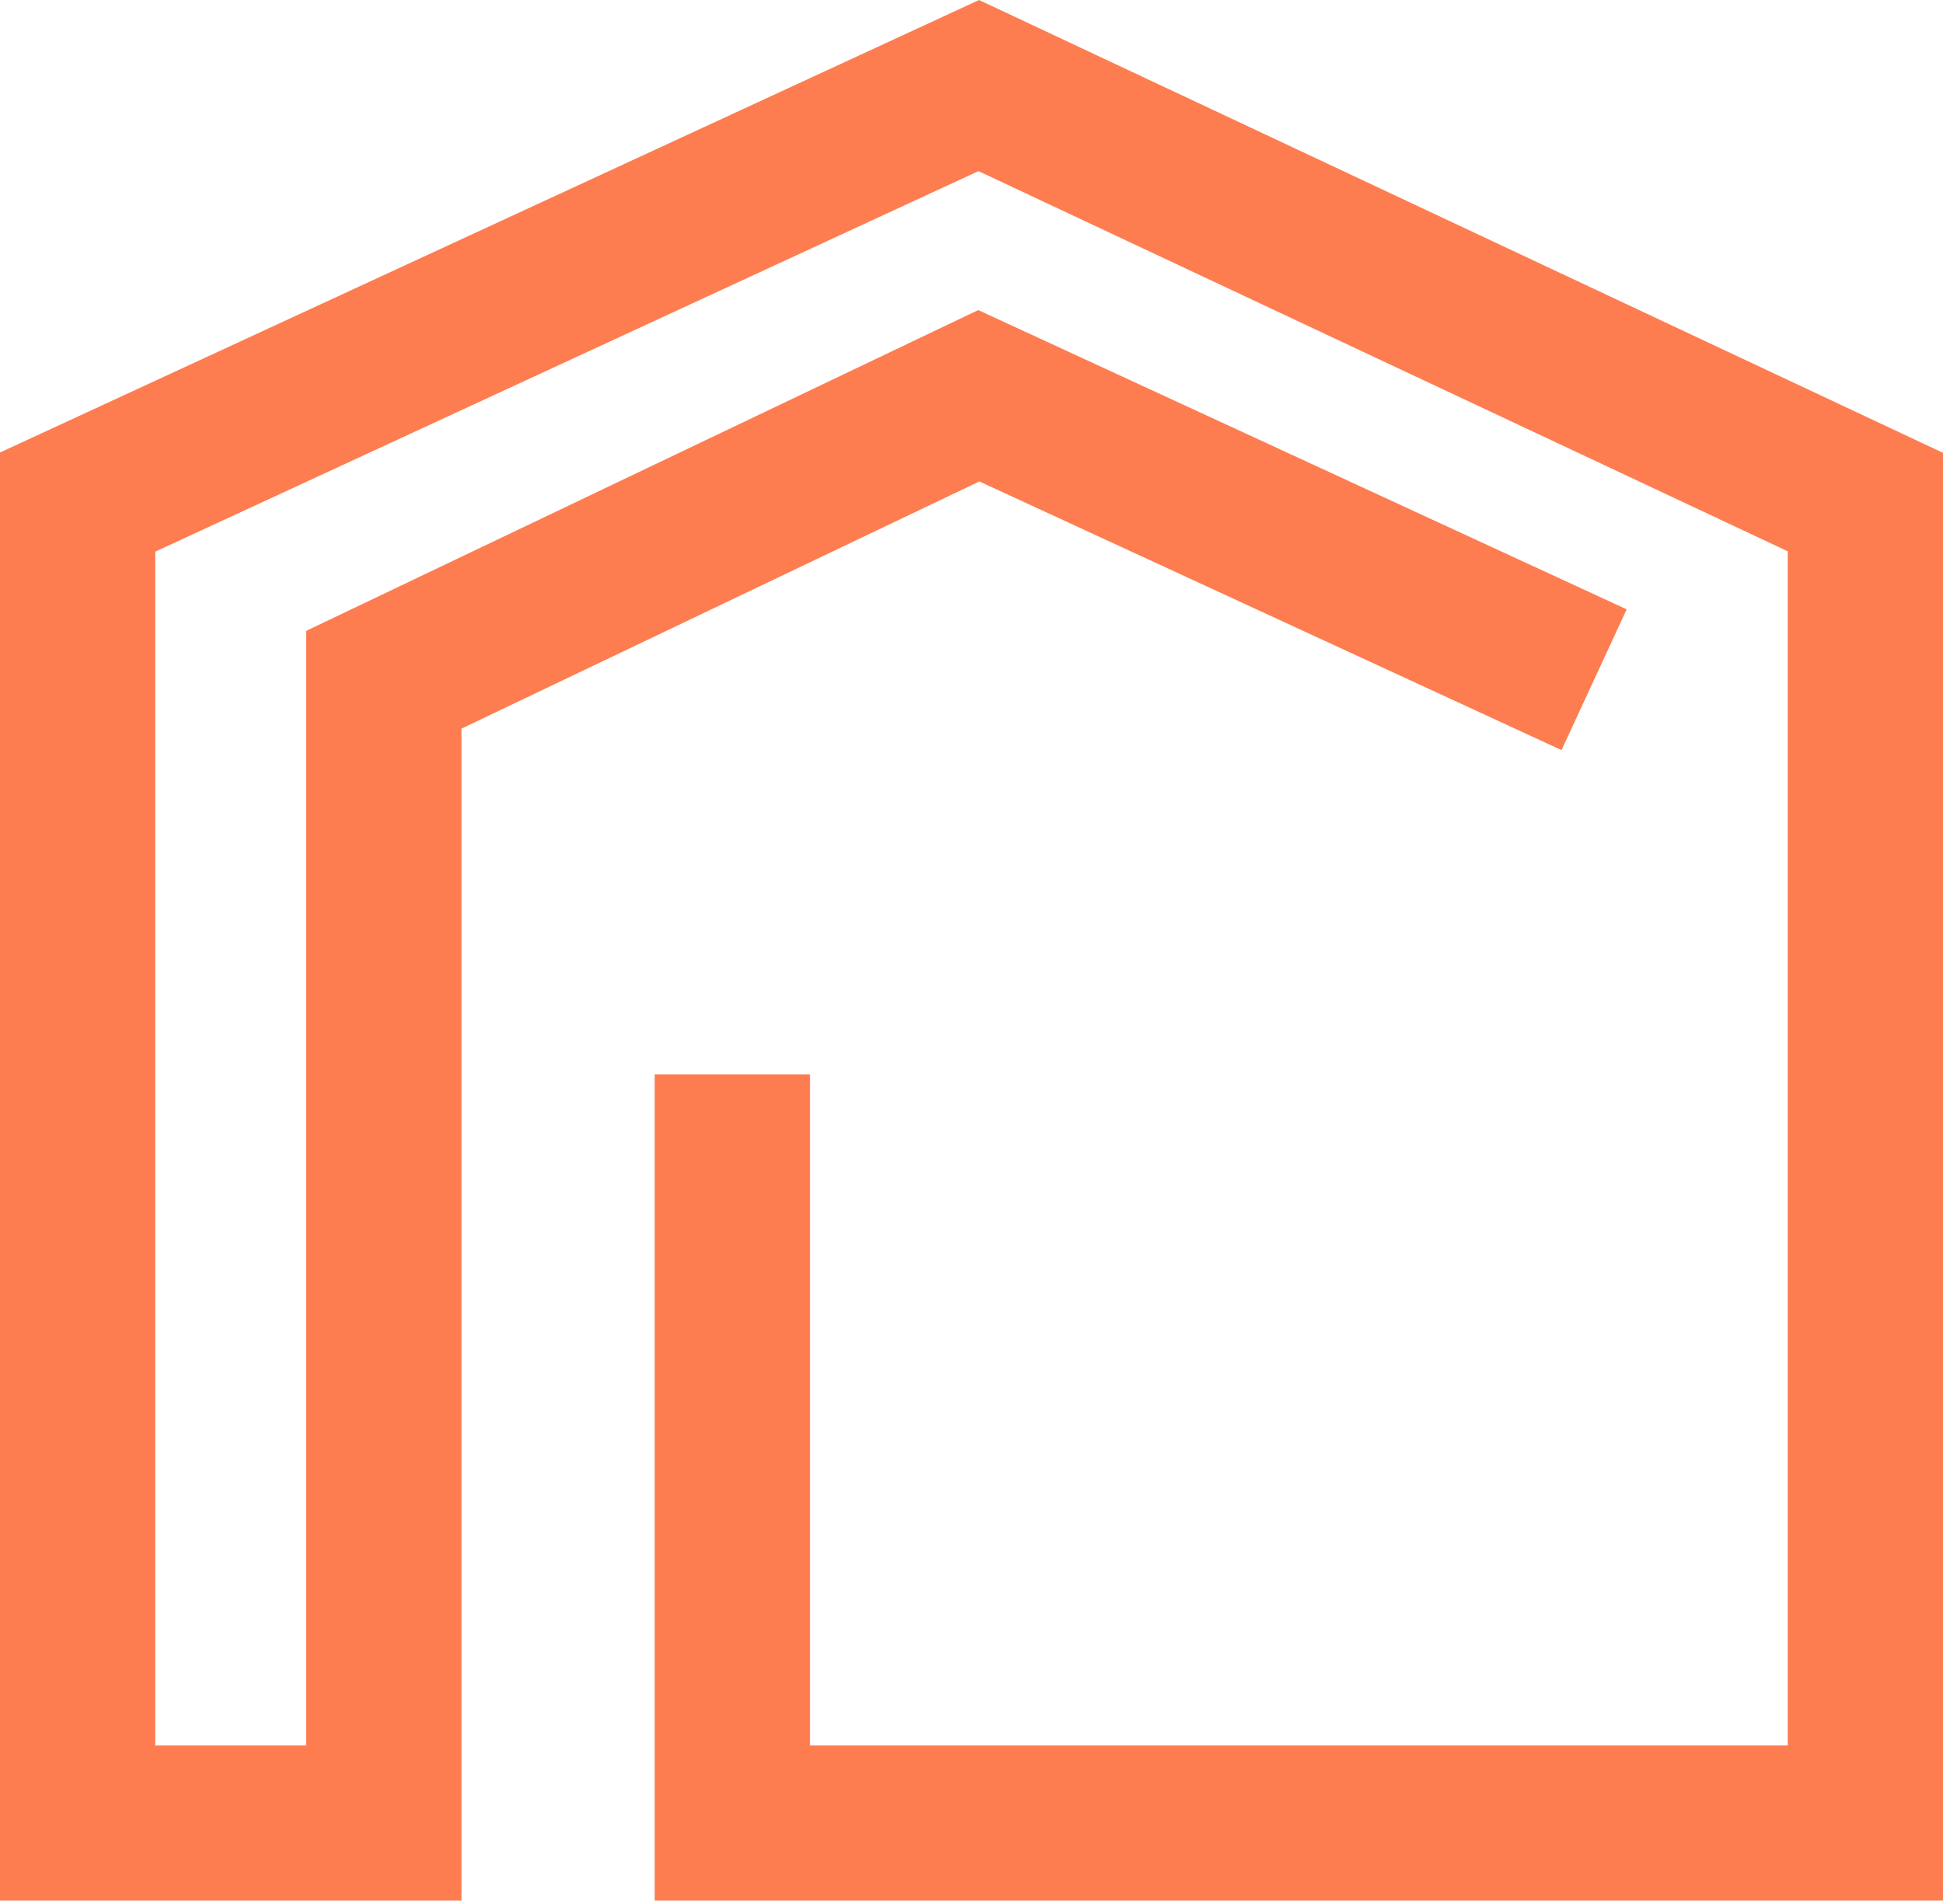 <?xml version="1.0" encoding="UTF-8"?> <svg xmlns="http://www.w3.org/2000/svg" width="350" height="343" viewBox="0 0 350 343" fill="none"> <path d="M0 81.516L176.36 0L350 81.578V342.371H117.933V193.549H145.907V314.43H322.026V99.312L176.259 30.828L27.974 99.375V314.43H55.155V113.648L176.212 55.858L293.019 109.767L281.285 135.131L176.414 86.732L83.129 131.258V342.371H0V81.516Z" fill="#FD7D51"></path> </svg> 